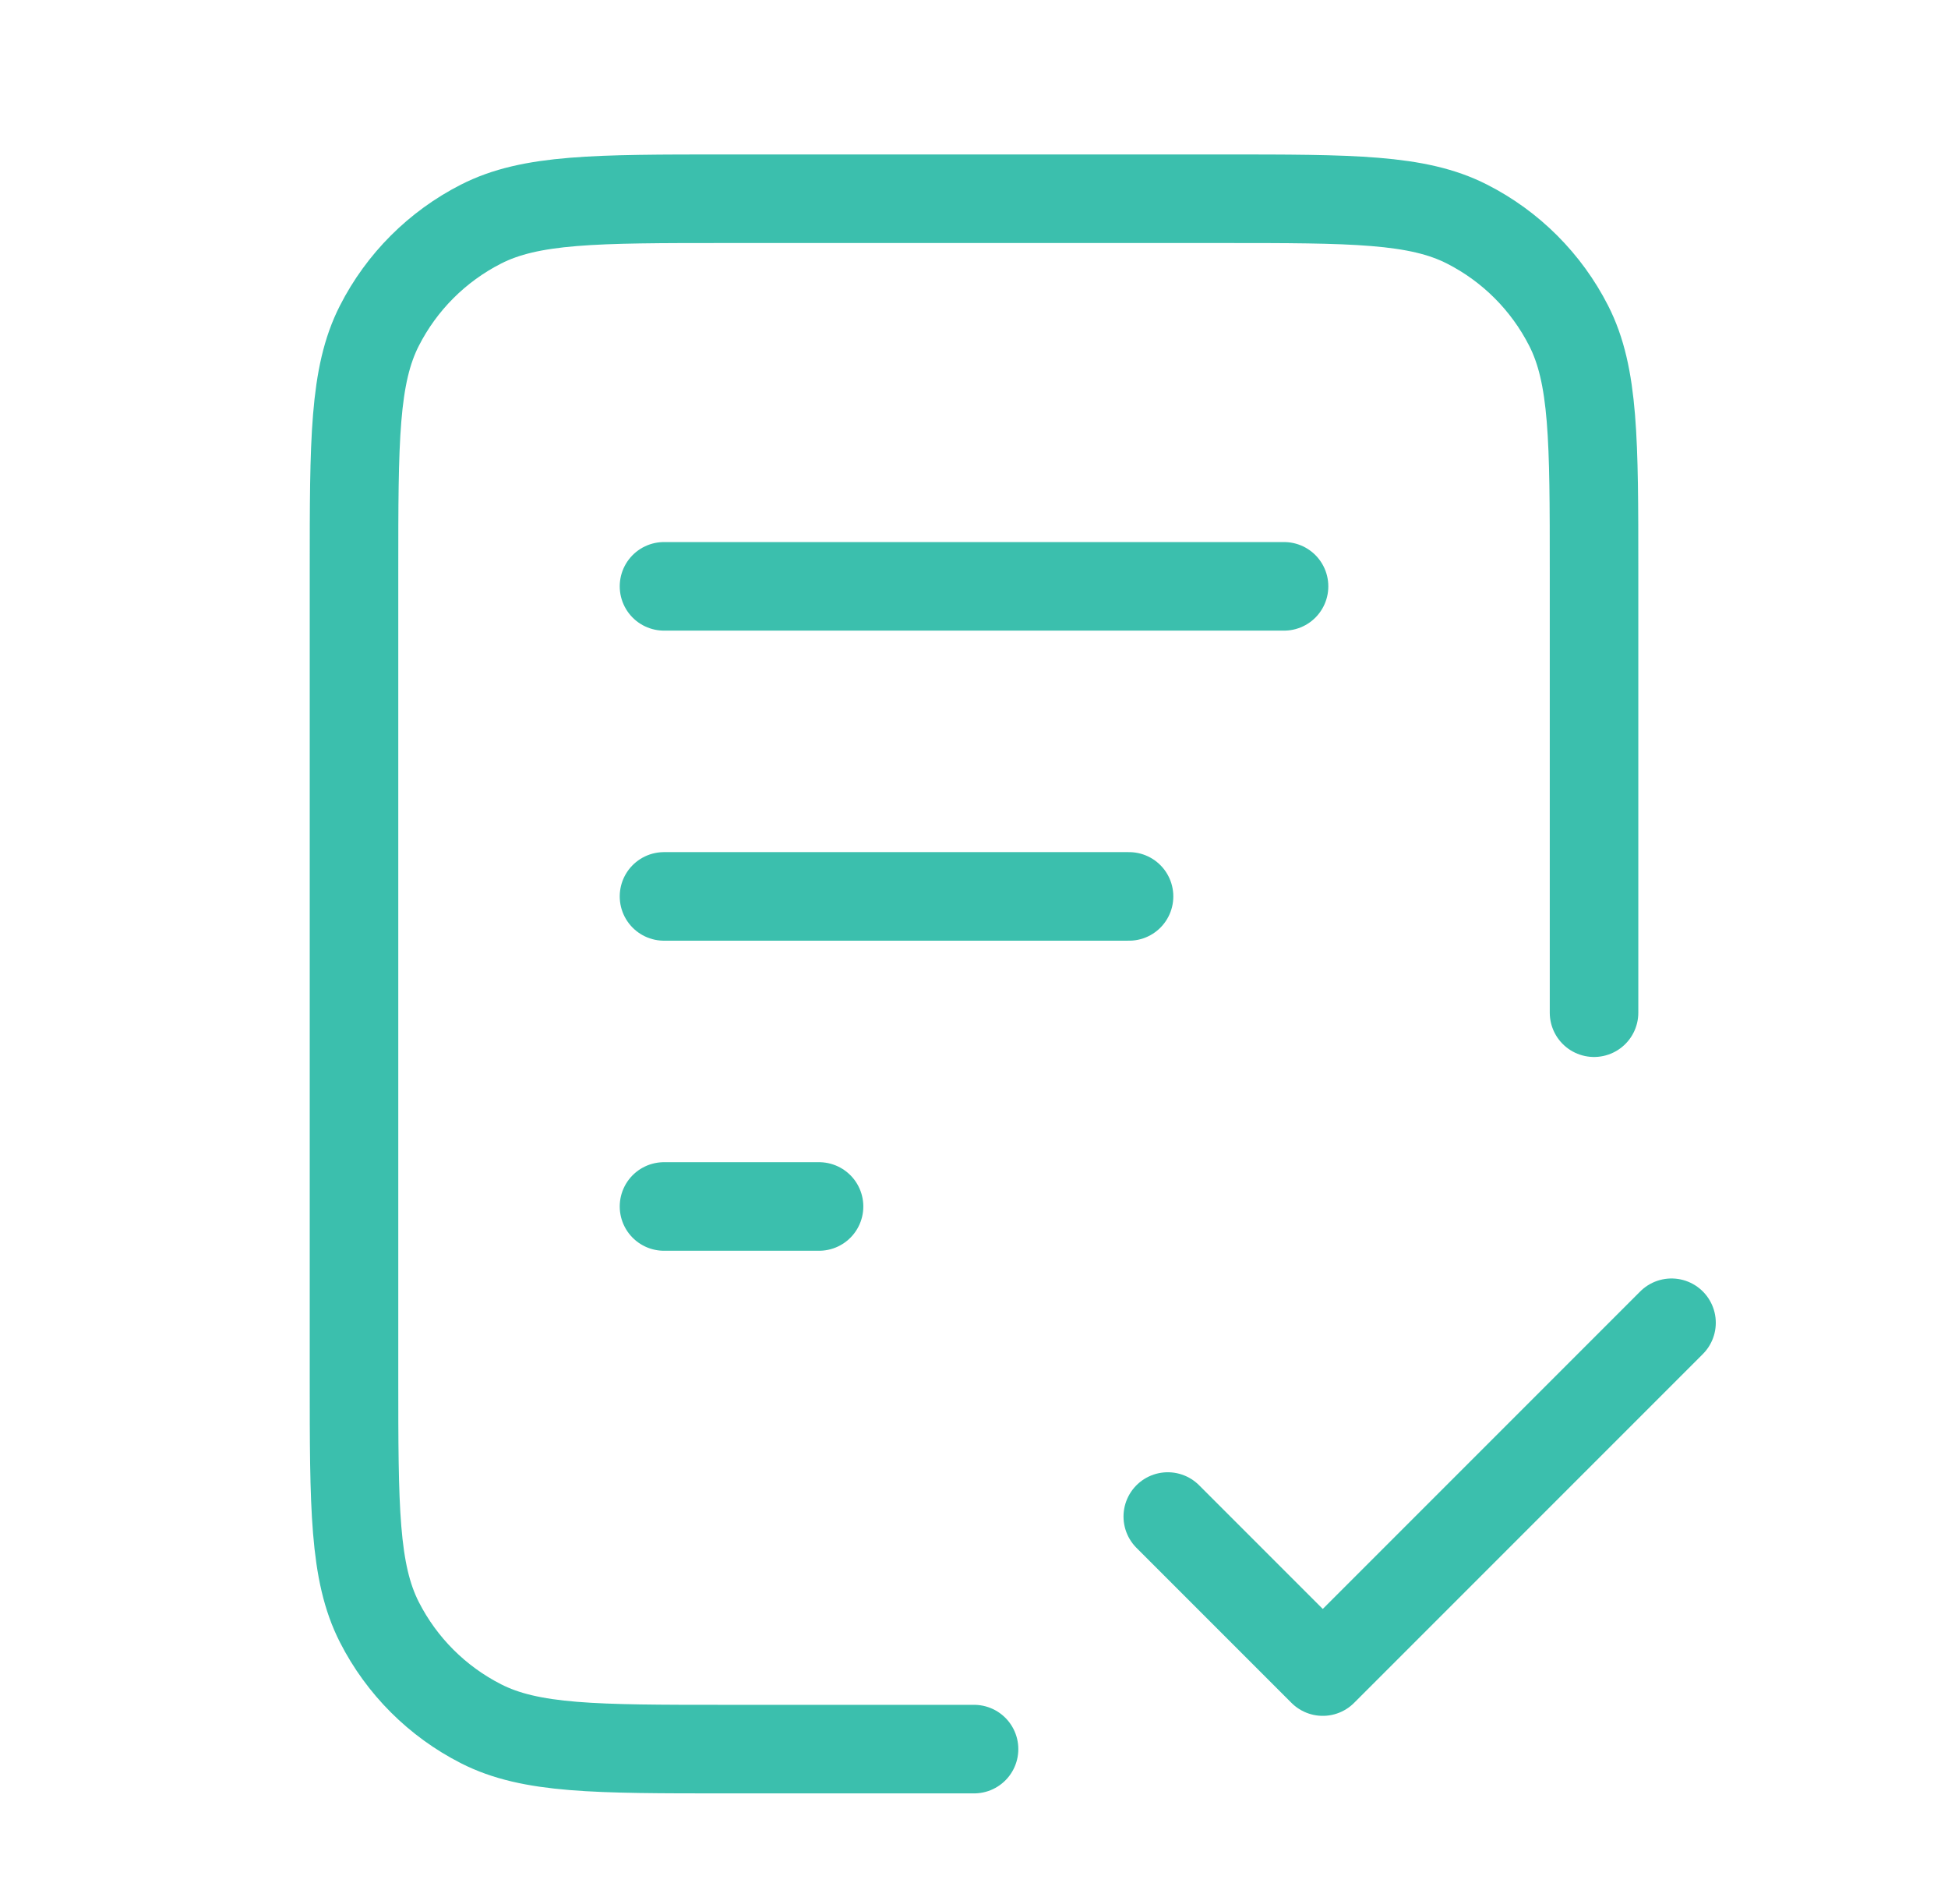 <svg width="44" height="43" viewBox="0 0 44 43" fill="none" xmlns="http://www.w3.org/2000/svg">
<path d="M36.005 22.869V12.891C36.005 9.95 36.005 8.479 35.432 7.356C34.929 6.368 34.126 5.564 33.137 5.061C32.014 4.488 30.543 4.488 27.602 4.488H16.399C13.458 4.488 11.987 4.488 10.864 5.061C9.876 5.564 9.072 6.368 8.569 7.356C7.996 8.479 7.996 9.95 7.996 12.891V31.096C7.996 34.038 7.996 35.508 8.569 36.632C9.072 37.62 9.876 38.423 10.864 38.926C11.987 39.499 13.458 39.499 16.399 39.499H22.001M25.502 20.243H14.998M18.5 27.245H14.998M29.003 13.241H14.998M26.377 34.247L29.878 37.748L37.755 29.871" stroke="#3BBFAD" stroke-width="2" stroke-linecap="round" stroke-linejoin="round"/>
</svg>
